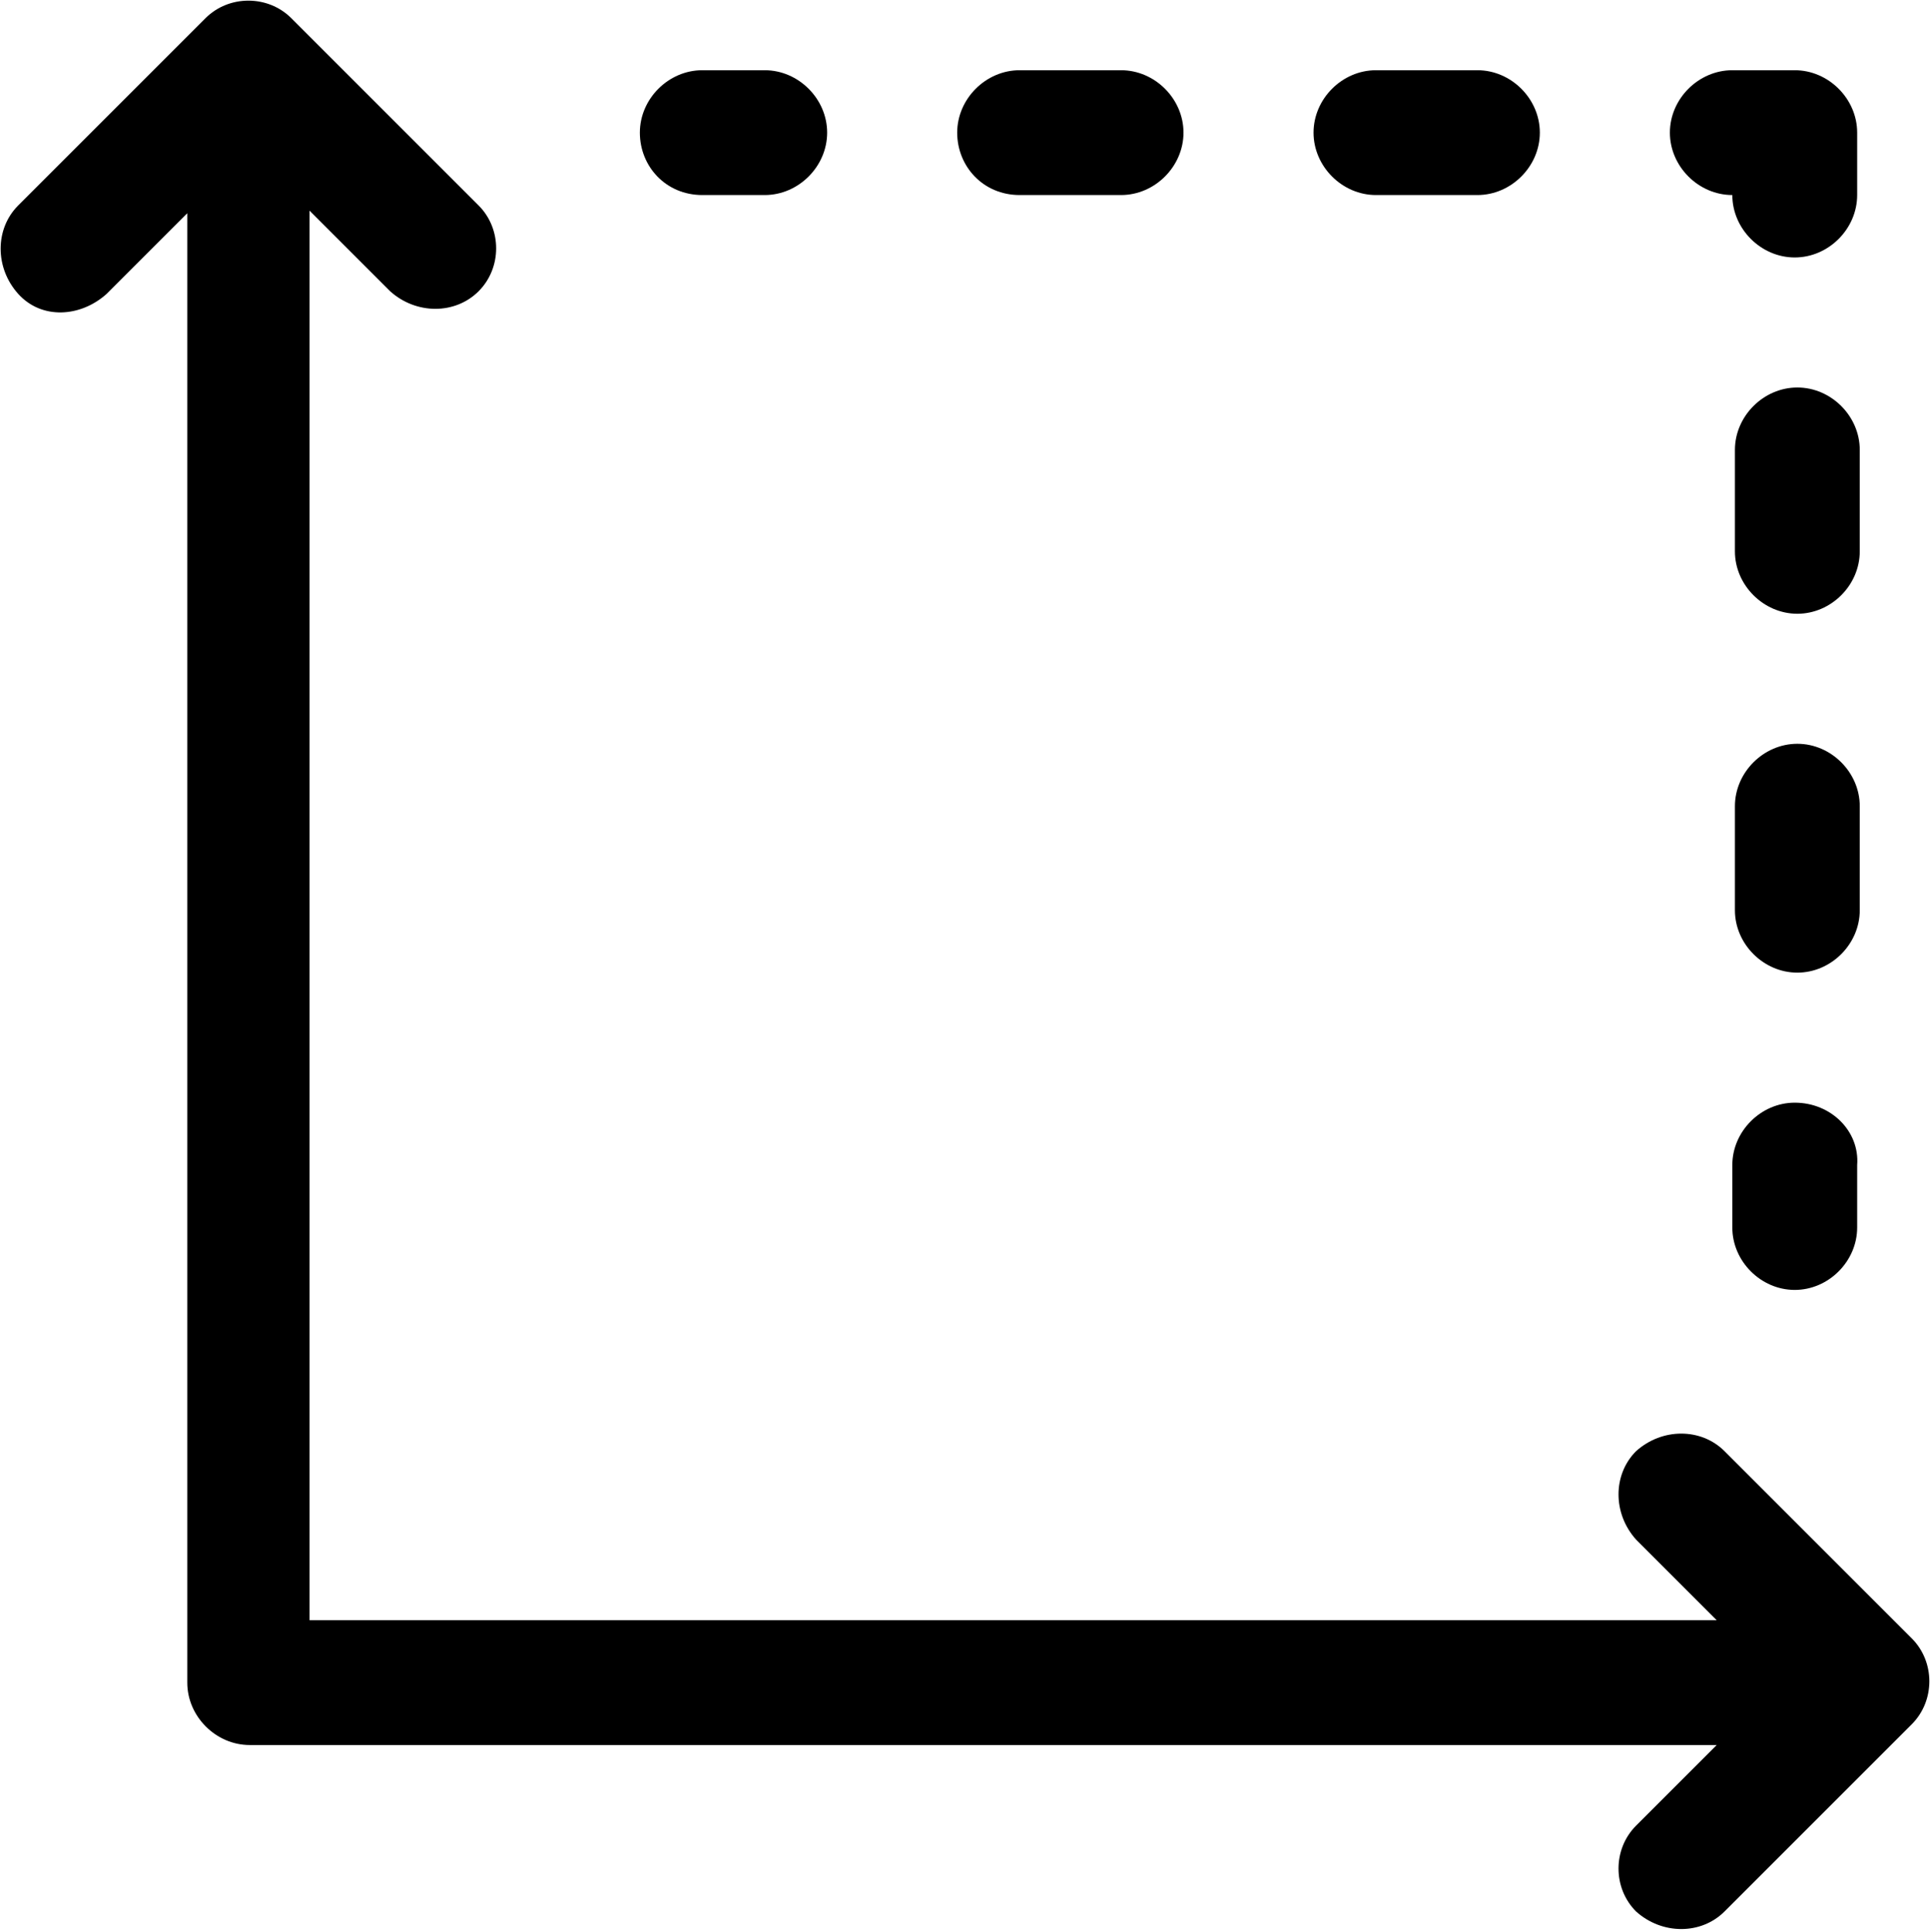 <?xml version="1.0" encoding="utf-8"?>
<!-- Generator: Adobe Illustrator 23.1.0, SVG Export Plug-In . SVG Version: 6.00 Build 0)  -->
<svg version="1.1" id="Layer_1" xmlns="http://www.w3.org/2000/svg" xmlns:xlink="http://www.w3.org/1999/xlink" x="0px" y="0px"
	 viewBox="0 0 74.2 74.3" style="enable-background:new 0 0 74.2 74.3;" xml:space="preserve">
<g id="noun_dimensions_2931144" transform="translate(-2.6 -2.6)">
	<g id="Group_19" transform="translate(2.6 2.6)">
		<path id="Path_40" d="M73.5,63l-7.2-7.2c-0.9-0.9-2.4-0.9-3.4,0c-0.9,0.9-0.9,2.4,0,3.4c0,0,0,0,0,0l3.1,3.1H11.9V8.1l3.1,3.1
			c1,0.9,2.5,0.9,3.4,0c0.9-0.9,0.9-2.4,0-3.3c0,0,0,0,0,0l-7.2-7.2c-0.9-0.9-2.4-0.9-3.3,0c0,0,0,0,0,0L0.7,7.9
			c-0.9,0.9-0.9,2.4,0,3.4s2.4,0.9,3.4,0l3.1-3.1v56.5c0,1.3,1.1,2.4,2.4,2.4H66l-3.1,3.1c-0.9,0.9-0.9,2.4,0,3.3c0,0,0,0,0,0
			c1,0.9,2.5,0.9,3.4,0l7.2-7.2C74.4,65.4,74.4,63.9,73.5,63z"/>
		<path id="Path_41" d="M27,7.5h2.4c1.3,0,2.4-1.1,2.4-2.4c0-1.3-1.1-2.4-2.4-2.4H27c-1.3,0-2.4,1.1-2.4,2.4
			C24.6,6.4,25.6,7.5,27,7.5C27,7.5,27,7.5,27,7.5z"/>
		<path id="Path_42" d="M52.9,7.5h3.9c1.3,0,2.4-1.1,2.4-2.4s-1.1-2.4-2.4-2.4c0,0,0,0,0,0h-3.9c-1.3,0-2.4,1.1-2.4,2.4
			C50.5,6.4,51.6,7.5,52.9,7.5z"/>
		<path id="Path_43" d="M39.2,7.5h3.9c1.3,0,2.4-1.1,2.4-2.4c0-1.3-1.1-2.4-2.4-2.4h-3.9c-1.3,0-2.4,1.1-2.4,2.4
			C36.8,6.4,37.8,7.5,39.2,7.5z"/>
		<path id="Path_44" d="M66.6,7.5c0,1.3,1.1,2.4,2.4,2.4c1.3,0,2.4-1.1,2.4-2.4c0,0,0,0,0,0V5.1c0-1.3-1.1-2.4-2.4-2.4h-2.4
			c-1.3,0-2.4,1.1-2.4,2.4C64.2,6.4,65.3,7.5,66.6,7.5z"/>
		<path id="Path_45" d="M71.5,31c0-1.3-1.1-2.4-2.4-2.4c-1.3,0-2.4,1.1-2.4,2.4c0,0,0,0,0,0V35c0,1.3,1.1,2.4,2.4,2.4
			c1.3,0,2.4-1.1,2.4-2.4c0,0,0,0,0,0V31z"/>
		<path id="Path_46" d="M71.5,17.3c0-1.3-1.1-2.4-2.4-2.4c-1.3,0-2.4,1.1-2.4,2.4c0,0,0,0,0,0v3.9c0,1.3,1.1,2.4,2.4,2.4
			c1.3,0,2.4-1.1,2.4-2.4c0,0,0,0,0,0V17.3z"/>
		<path id="Path_47" d="M69,42.4c-1.3,0-2.4,1.1-2.4,2.4v2.4c0,1.3,1.1,2.4,2.4,2.4c1.3,0,2.4-1.1,2.4-2.4v-2.4
			C71.5,43.5,70.4,42.4,69,42.4C69.1,42.4,69.1,42.4,69,42.4z"/>
	</g>
</g>
</svg>
